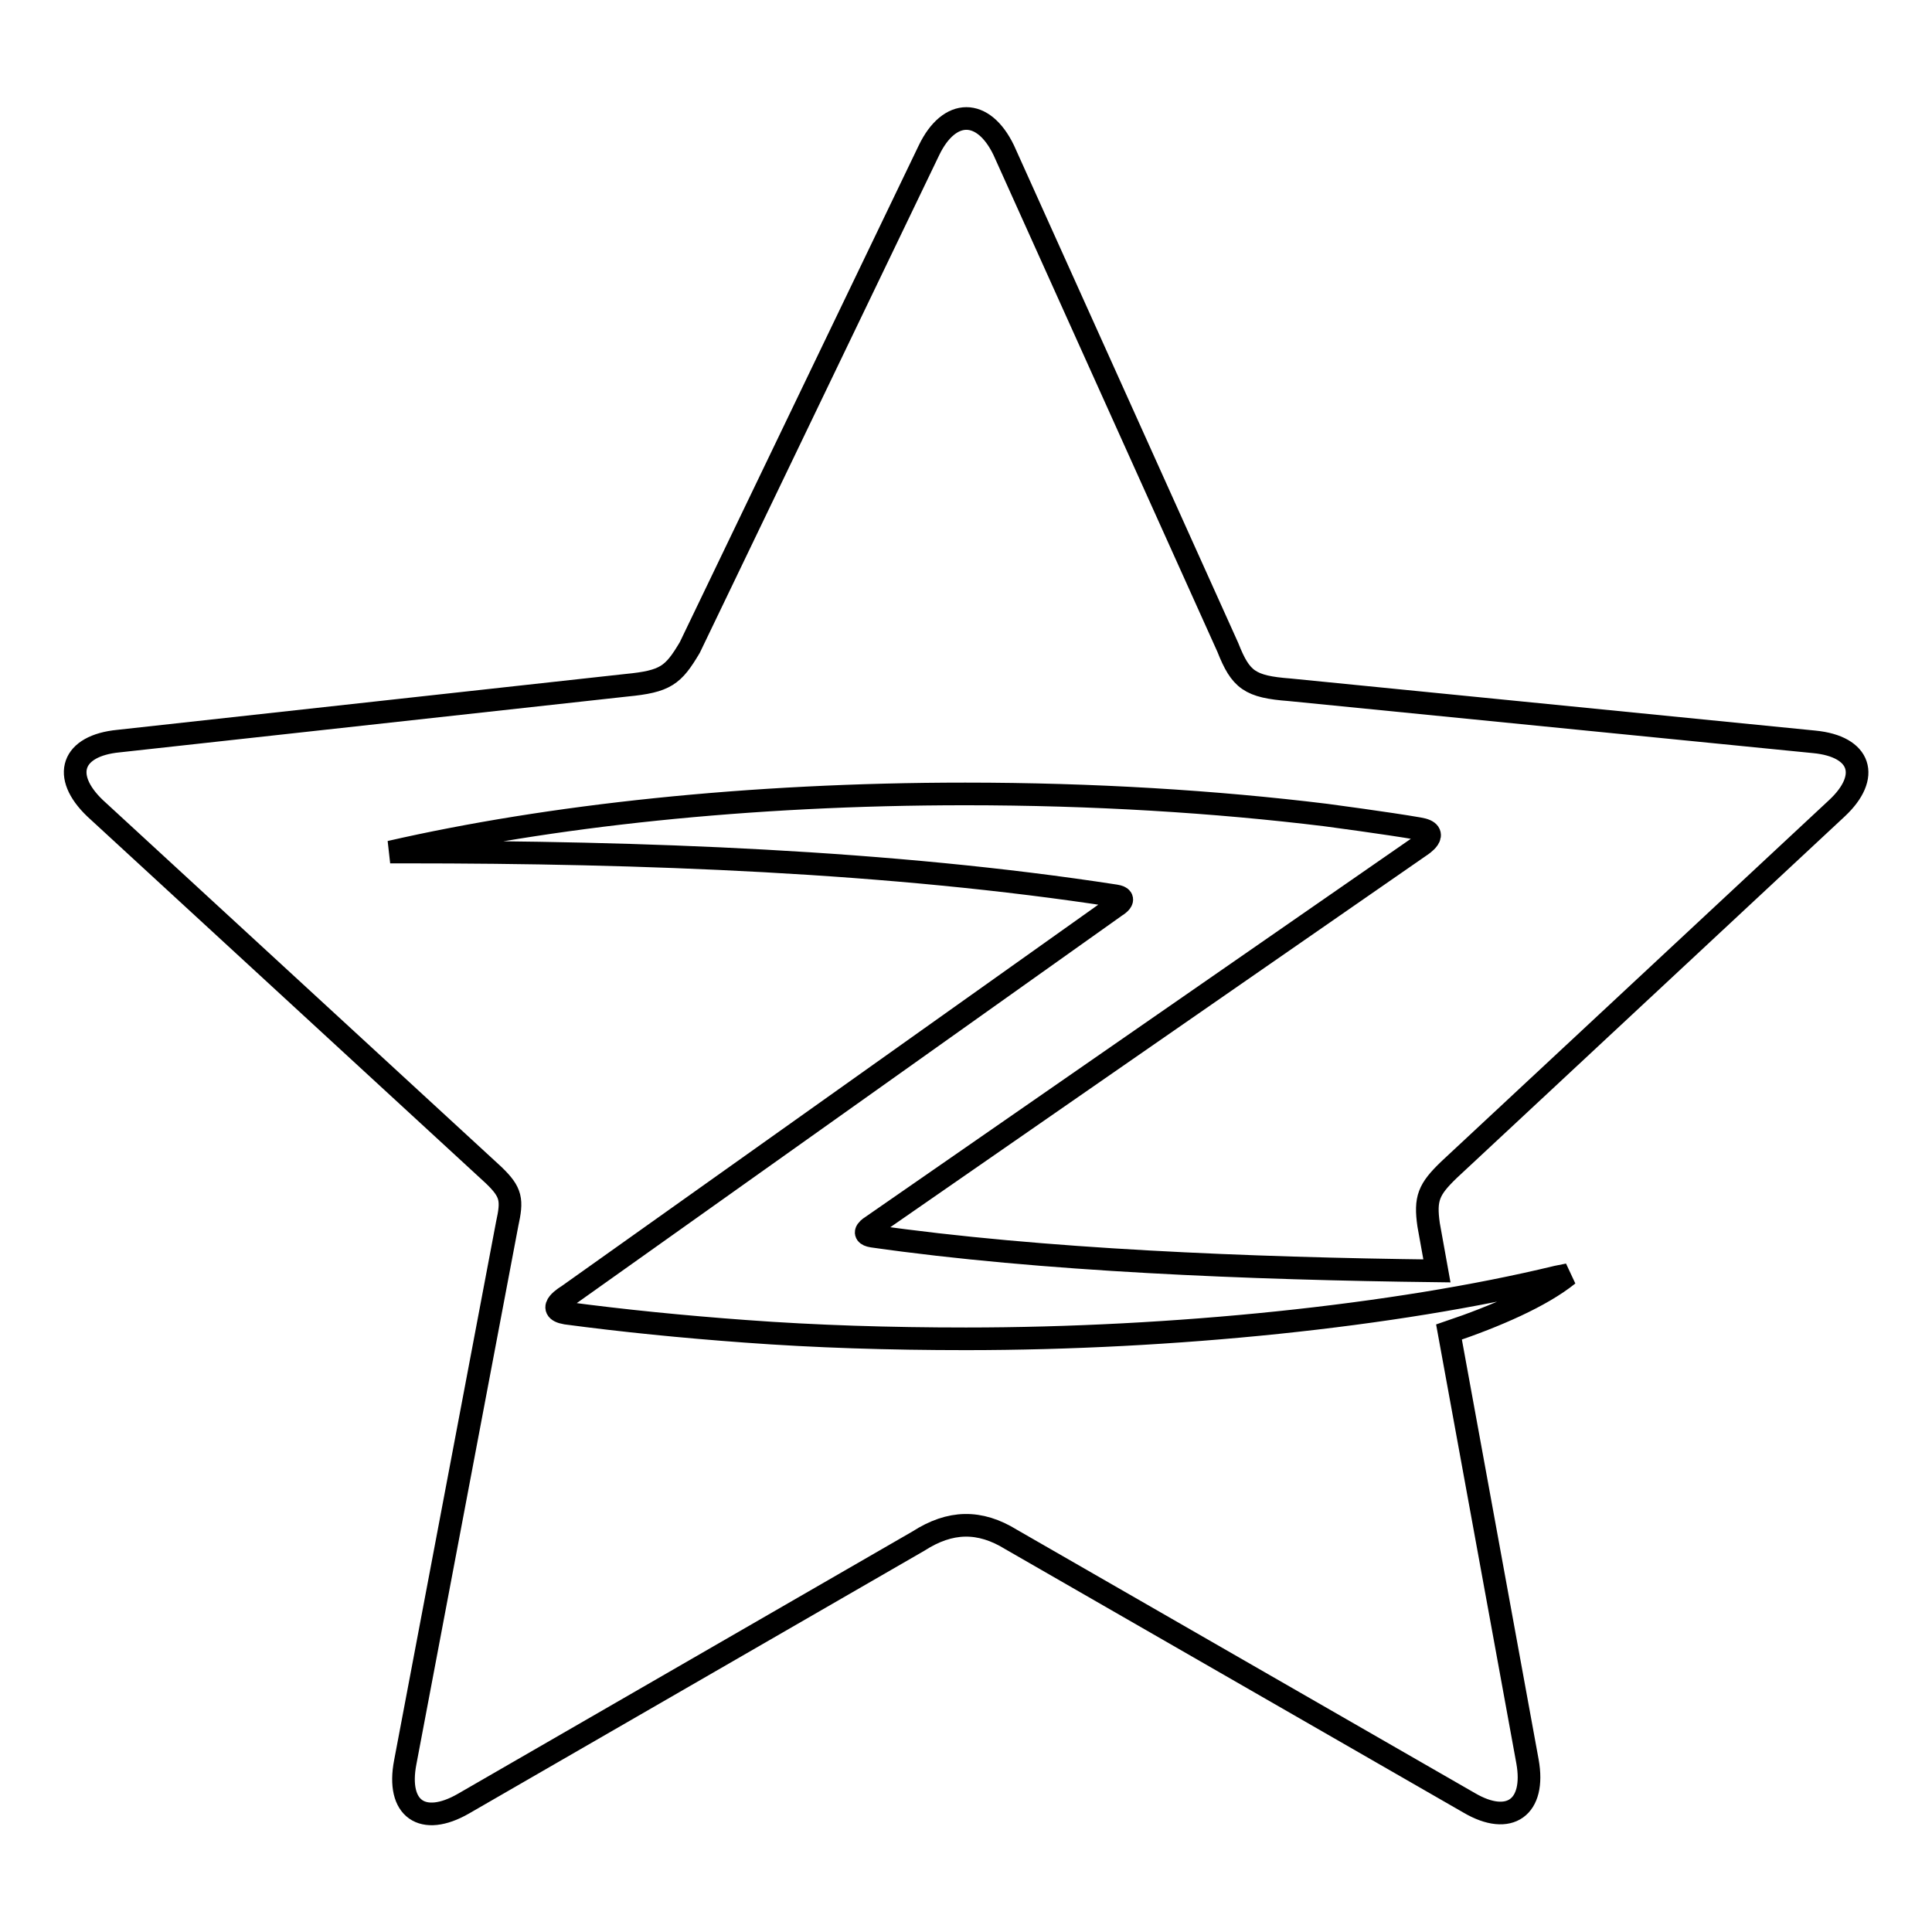 <?xml version="1.0" encoding="utf-8"?>
<!-- Svg Vector Icons : http://www.onlinewebfonts.com/icon -->
<!DOCTYPE svg PUBLIC "-//W3C//DTD SVG 1.1//EN" "http://www.w3.org/Graphics/SVG/1.1/DTD/svg11.dtd">
<svg version="1.1" xmlns="http://www.w3.org/2000/svg" xmlns:xlink="http://www.w3.org/1999/xlink" x="0px" y="0px" viewBox="0 0 256 256" enable-background="new 0 0 256 256" xml:space="preserve">
<g> <path stroke-width="3" fill-opacity="0" stroke="#000000"  d="M192,155c-2.7,2.6-3.2,3.8-2.7,7.3l1.1,6.1c-24.8-0.3-52.4-1.4-74.8-4.6c-1.8-0.3-0.1-1.3-0.1-1.3 l72.7-50.4c0,0,2.9-1.8-0.2-2.3c-4-0.7-12.3-1.8-12.3-1.8c-14.7-1.8-30.9-2.8-47.8-2.8c-28.7,0-55.2,2.9-76.2,7.7h2.1 c31.1,0,64.2,1.2,94,5.8c1.9,0.3,0,1.4,0,1.4l-72.6,51.6c0,0-3.1,1.8-0.2,2.3c7.5,1,15.5,1.8,23.7,2.4l0,0c9.4,0.7,19.2,1,29.3,1 c27.3,0,56.8-3,78.3-8.2l1.5-0.3c-3.6,2.9-9.6,5.5-15.8,7.6l10.4,56.9c1.1,6.1-2.4,8.6-7.7,5.5L134,204c-4.2-2.6-8.1-2.5-12.3,0.2 L61.4,239c-5.4,3.1-8.9,0.7-7.7-5.5l13.5-71.3c0.7-3.2,0.6-4.2-1.8-6.5l-52.8-48.6c-4.5-4.3-3.1-8.3,3.1-8.9L83,90.8 c5.2-0.5,6.2-1.3,8.4-5l31.7-65.9c2.7-5.6,7.2-5.6,9.9,0l29.7,65.9c1.7,4.3,2.9,5.2,8.2,5.6l69.5,6.9c6.2,0.6,7.5,4.6,3,8.8 L192,155L192,155L192,155z"/></g>
</svg>